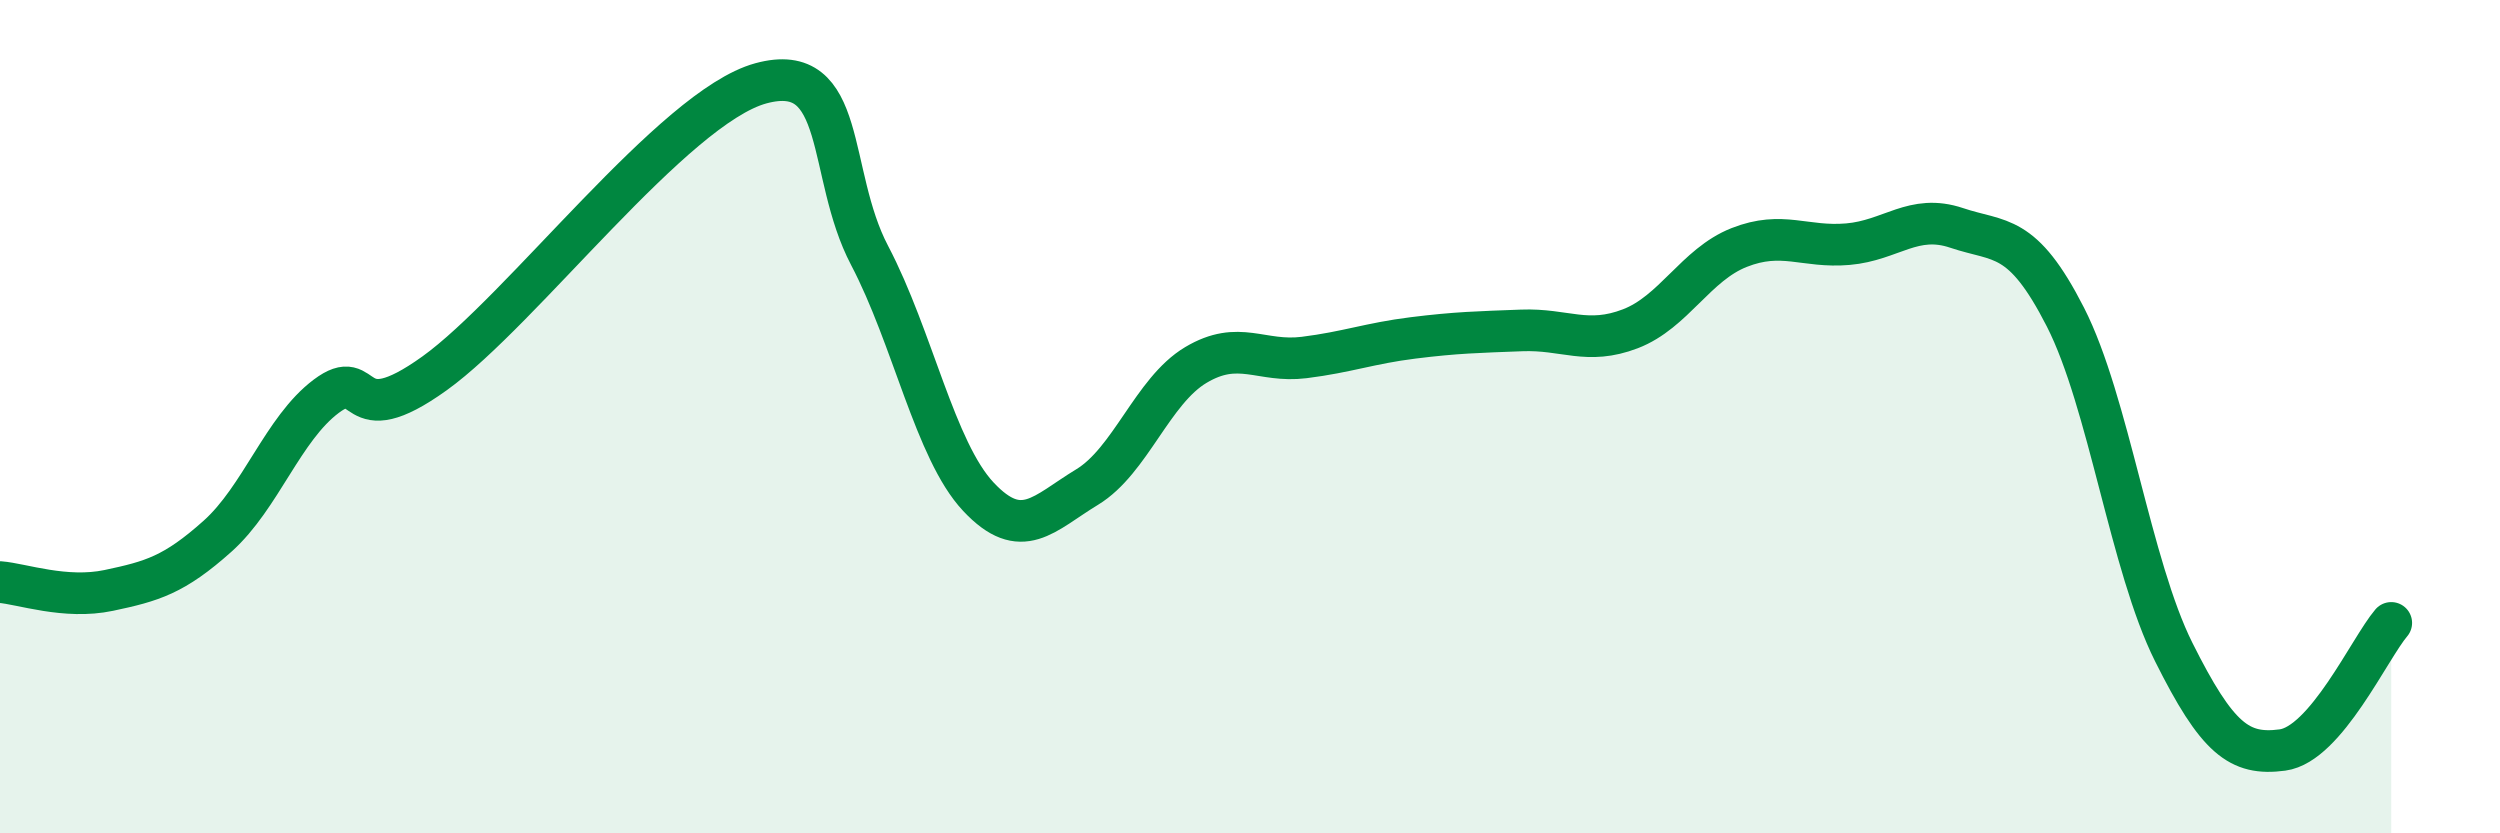 
    <svg width="60" height="20" viewBox="0 0 60 20" xmlns="http://www.w3.org/2000/svg">
      <path
        d="M 0,13.97 C 0.52,14.01 1.57,14.39 2.61,14.17 C 3.65,13.95 4.18,13.8 5.22,12.87 C 6.26,11.94 6.79,10.29 7.83,9.51 C 8.87,8.73 8.34,10.46 10.43,8.96 C 12.52,7.46 16.17,2.57 18.26,2 C 20.35,1.43 19.83,4.15 20.87,6.13 C 21.91,8.11 22.44,10.81 23.48,11.92 C 24.52,13.03 25.05,12.32 26.09,11.69 C 27.13,11.06 27.66,9.38 28.7,8.76 C 29.74,8.14 30.26,8.71 31.3,8.58 C 32.34,8.45 32.87,8.24 33.91,8.11 C 34.95,7.98 35.48,7.97 36.52,7.93 C 37.56,7.89 38.09,8.29 39.13,7.89 C 40.17,7.49 40.7,6.35 41.74,5.94 C 42.78,5.53 43.31,5.95 44.35,5.86 C 45.39,5.77 45.92,5.12 46.96,5.47 C 48,5.82 48.53,5.57 49.57,7.61 C 50.61,9.65 51.13,13.57 52.17,15.65 C 53.21,17.73 53.74,18.14 54.78,18 C 55.82,17.86 56.87,15.56 57.39,14.95L57.39 20L0 20Z"
        fill="#008740"
        opacity="0.1"
        stroke-linecap="round"
        stroke-linejoin="round"
      />
      <path
        d="M 0,13.97 C 0.52,14.01 1.57,14.39 2.61,14.17 C 3.65,13.95 4.18,13.8 5.22,12.87 C 6.26,11.94 6.79,10.29 7.83,9.51 C 8.87,8.73 8.34,10.46 10.43,8.96 C 12.52,7.46 16.17,2.57 18.26,2 C 20.35,1.43 19.83,4.15 20.87,6.13 C 21.91,8.11 22.44,10.81 23.48,11.92 C 24.52,13.03 25.05,12.32 26.09,11.69 C 27.13,11.06 27.66,9.38 28.7,8.76 C 29.74,8.14 30.26,8.71 31.3,8.58 C 32.34,8.45 32.87,8.24 33.91,8.11 C 34.95,7.98 35.48,7.97 36.52,7.93 C 37.56,7.89 38.09,8.29 39.13,7.89 C 40.17,7.49 40.7,6.35 41.74,5.94 C 42.78,5.53 43.31,5.95 44.35,5.86 C 45.39,5.77 45.92,5.12 46.96,5.47 C 48,5.82 48.53,5.57 49.57,7.61 C 50.61,9.65 51.13,13.57 52.17,15.65 C 53.21,17.73 53.74,18.14 54.78,18 C 55.82,17.86 56.87,15.56 57.39,14.95"
        stroke="#008740"
        stroke-width="1"
        fill="none"
        stroke-linecap="round"
        stroke-linejoin="round"
      />
    </svg>
  